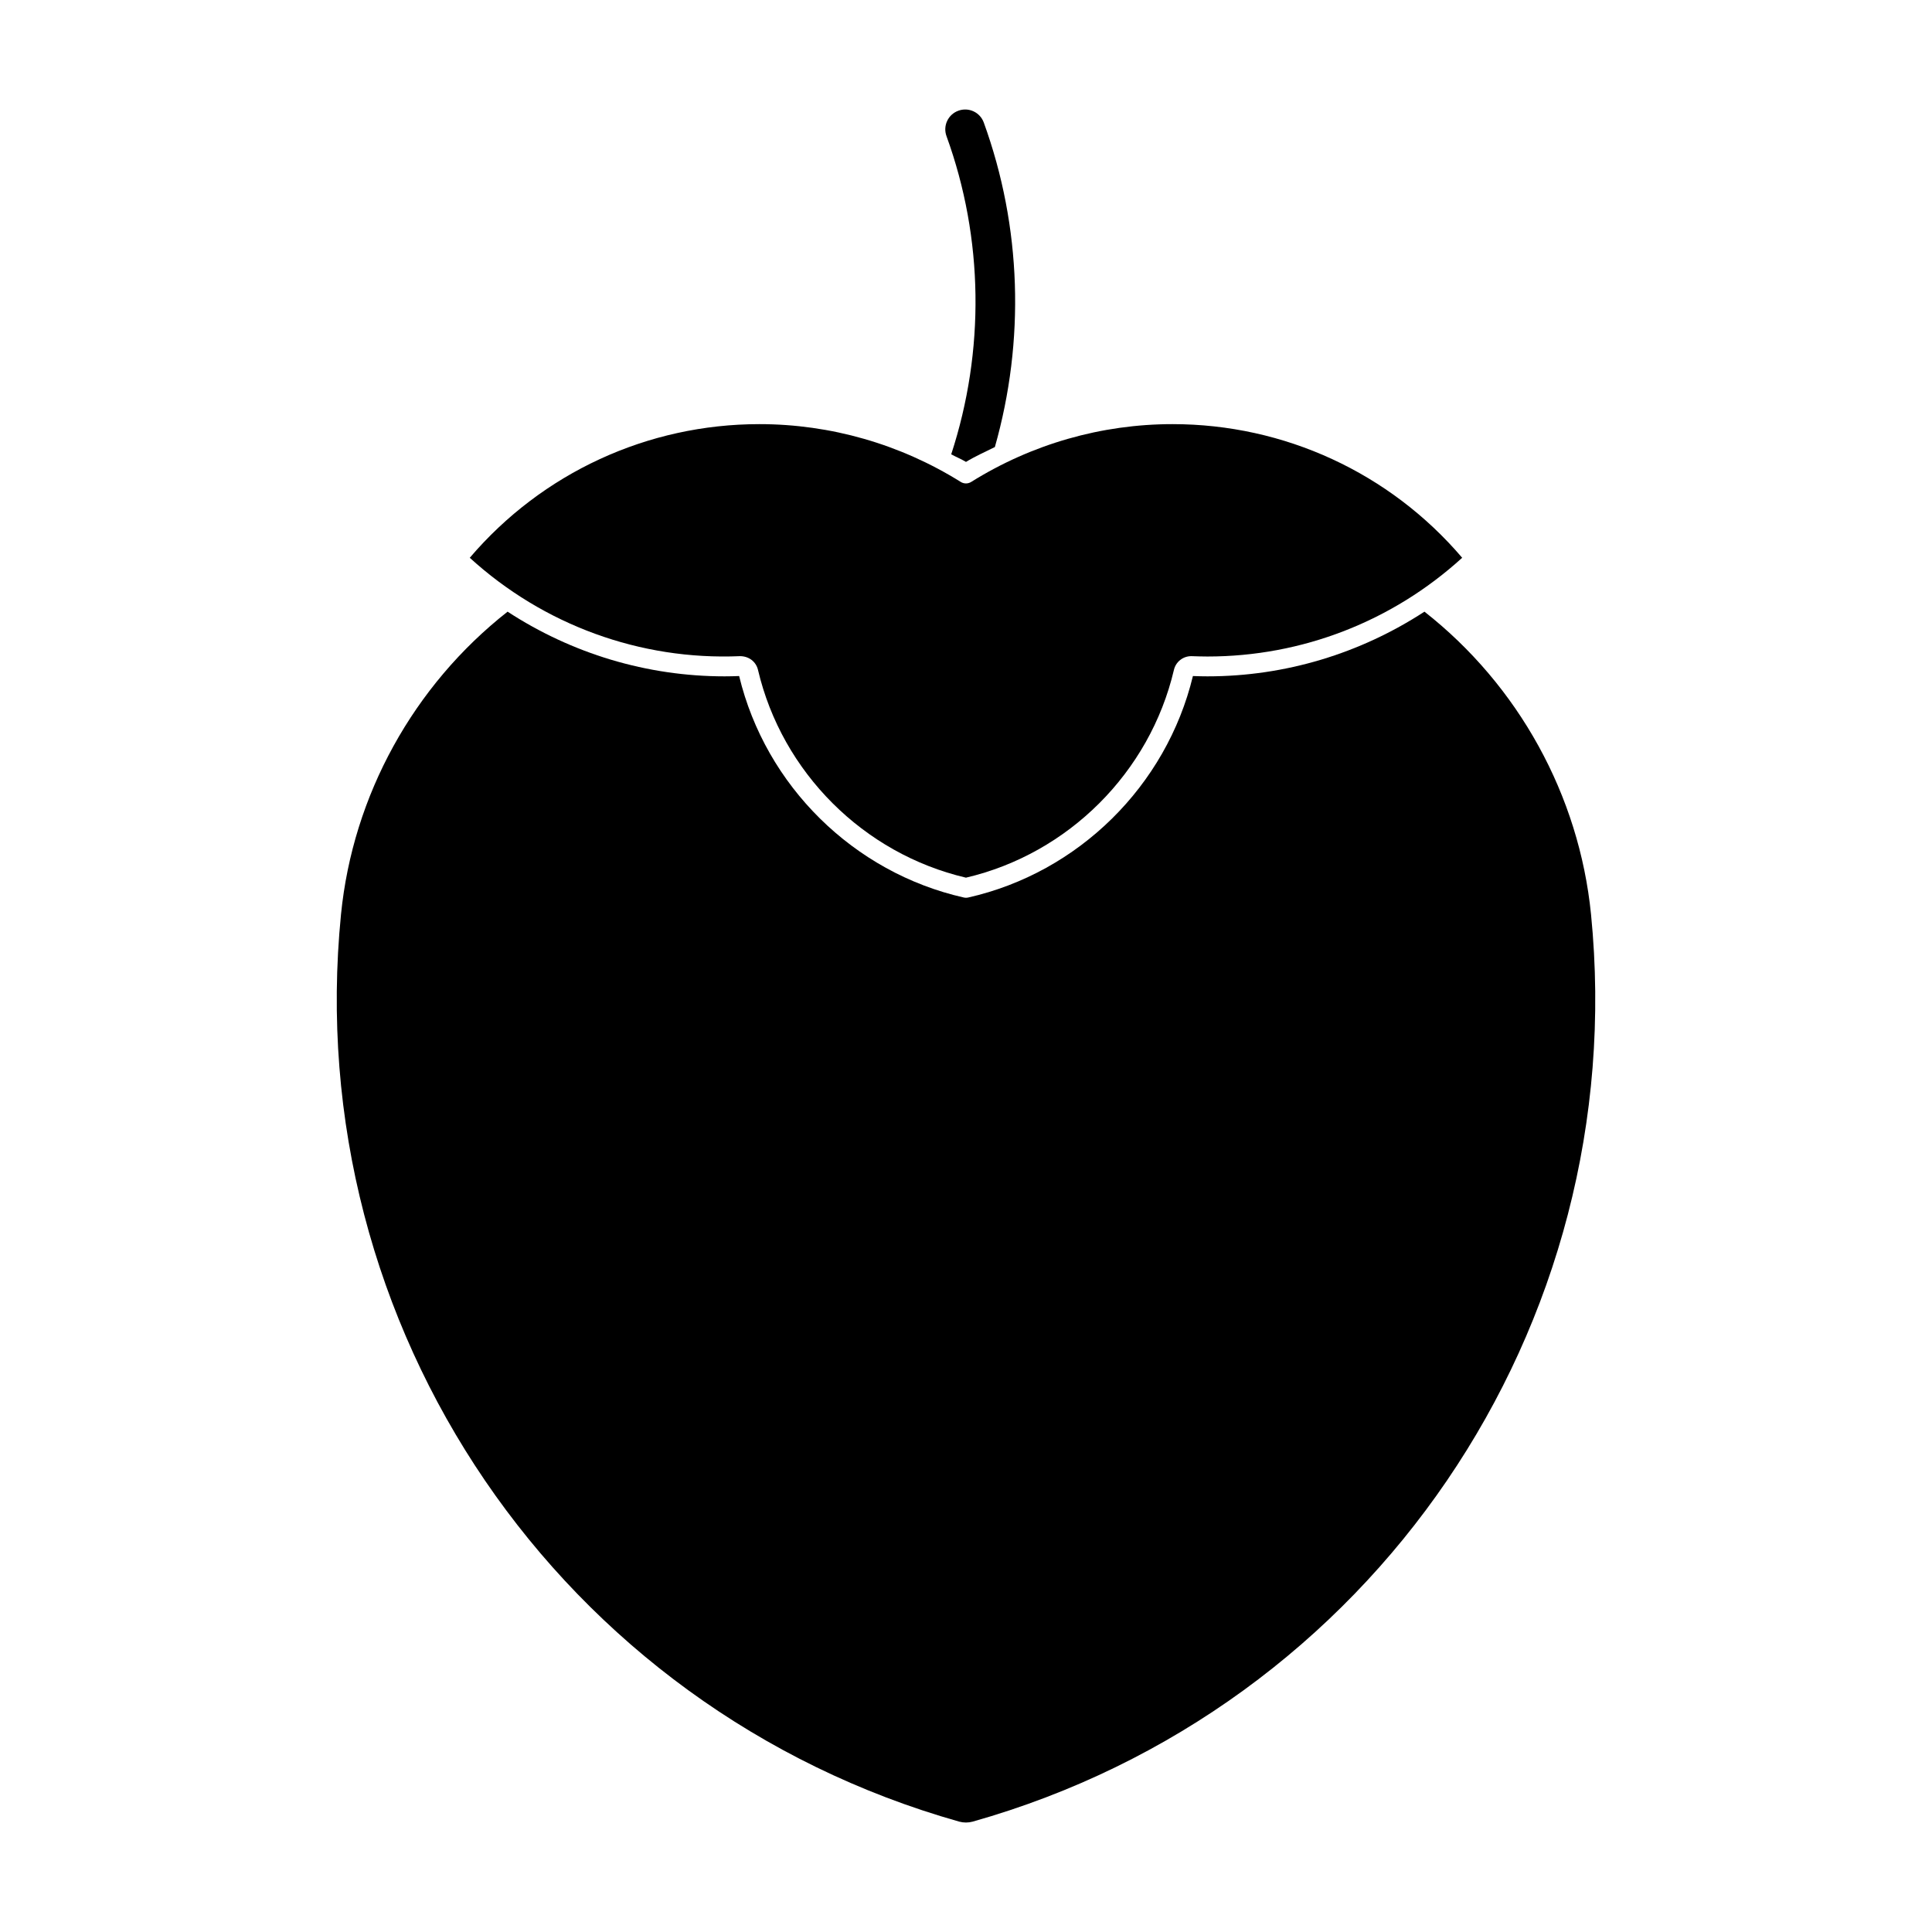 <?xml version="1.0" encoding="UTF-8"?>
<!-- The Best Svg Icon site in the world: iconSvg.co, Visit us! https://iconsvg.co -->
<svg fill="#000000" width="800px" height="800px" version="1.1" viewBox="144 144 512 512" xmlns="http://www.w3.org/2000/svg">
 <g>
  <path d="m396.08 264.4c1.293 0.703 2.644 1.25 3.918 2.008 2.465-1.5 5.082-2.656 7.652-3.938 8.008-28.184 7.094-58.367-2.938-85.992-0.988-2.731-4-4.137-6.738-3.137-2.731 0.988-4.137 4-3.148 6.727 9.863 27.141 10.207 56.938 1.254 84.332z"/>
  <path d="m345.25 256.4c18.863 0 37.312 5.301 53.352 15.312 0.852 0.535 1.93 0.535 2.781 0 16.039-10.012 34.48-15.312 53.352-15.312 29.629 0 57.57 12.898 76.758 35.414-18.516 16.867-42.445 26.168-67.5 26.168-1.363 0-2.738-0.043-4.293-0.094-2.195 0-4.094 1.492-4.598 3.641-6.383 27.164-27.98 48.711-55.113 55.062-27.133-6.352-48.734-27.898-55.113-55.062-0.504-2.141-2.383-3.641-4.766-3.641h-0.012c-26.473 1.133-52.094-8.281-71.605-26.07 19.199-22.52 47.141-35.418 76.758-35.418z"/>
  <path d="m401.77 626.75c-1.164 0.316-2.402 0.316-3.57 0-105.82-29.906-174.71-131.01-163.83-240.43 3.137-31.562 19.238-60.656 44.145-80.223 17.016 11.094 36.883 17.141 57.496 17.141 1.301 0 2.594-0.031 3.871-0.082 7.012 29.086 30.332 52.113 59.543 58.695 0.188 0.043 0.387 0.062 0.578 0.062 0.188 0 0.387-0.02 0.578-0.062 29.211-6.582 52.531-29.59 59.555-58.695 1.289 0.051 2.582 0.082 3.871 0.082 20.613 0 40.461-6.047 57.488-17.141 24.906 19.543 40.996 48.66 44.145 80.223 10.859 109.42-58.047 210.53-163.87 240.43z"/>
 </g>
</svg>